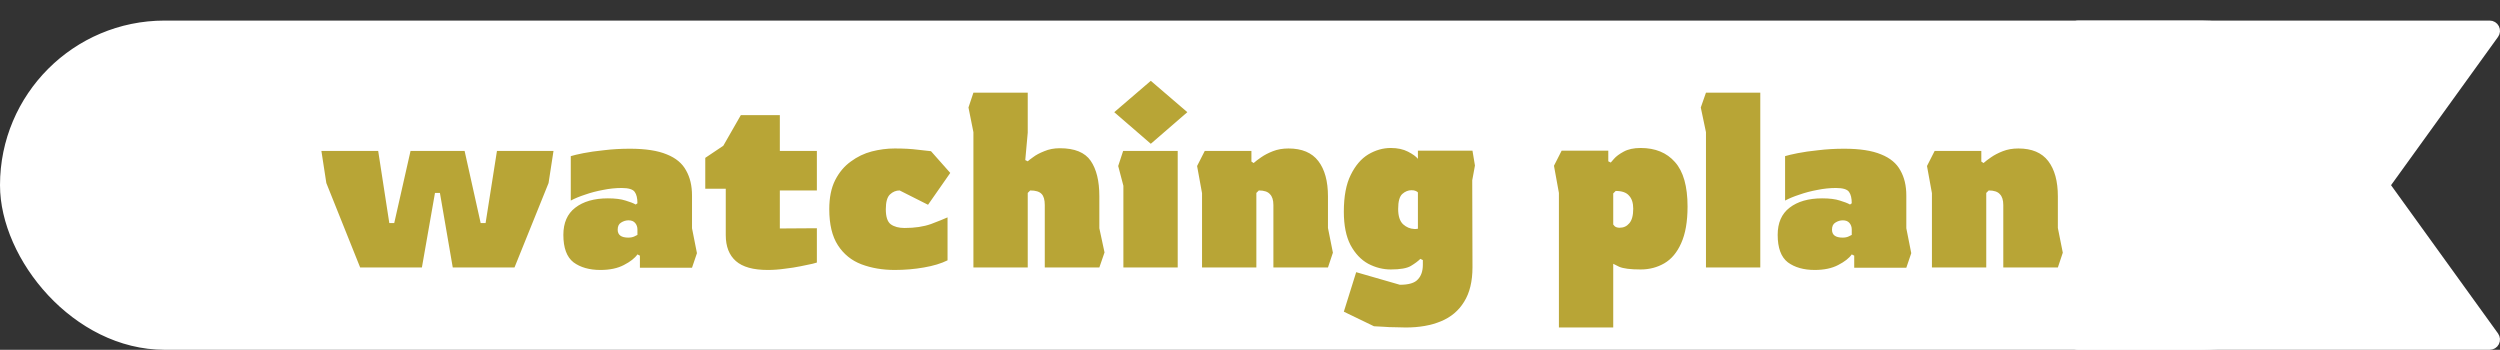 <svg width="243" height="34" viewBox="0 0 243 34" fill="none" xmlns="http://www.w3.org/2000/svg">
<rect x="0" y="0" width="243" height="34" fill="#333333" stroke="none"/>
<rect x="0.5" y="2.5" width="229" height="31" rx="15.5" fill="white" stroke="white"/>
<path d="M35.008 26L31.72 17.792L31.24 14.672H36.76L37.84 21.68H38.32L39.904 14.672H45.16L46.72 21.68H47.2L48.304 14.672H53.8L53.32 17.792L50.008 26H44.008L42.76 18.752H42.28L41.008 26H35.008ZM58.359 26.24C57.287 26.24 56.415 25.992 55.743 25.496C55.087 24.984 54.759 24.096 54.759 22.832C54.759 21.664 55.143 20.784 55.911 20.192C56.695 19.584 57.751 19.28 59.079 19.28C59.799 19.28 60.375 19.352 60.807 19.496C61.239 19.624 61.567 19.752 61.791 19.88L61.959 19.76C61.959 19.264 61.871 18.896 61.695 18.656C61.519 18.4 61.095 18.272 60.423 18.272C59.831 18.272 59.223 18.336 58.599 18.464C57.991 18.576 57.415 18.728 56.871 18.92C56.327 19.096 55.863 19.288 55.479 19.496V15.176C55.735 15.096 56.143 15 56.703 14.888C57.263 14.776 57.935 14.68 58.719 14.6C59.503 14.504 60.343 14.456 61.239 14.456C62.743 14.456 63.935 14.64 64.815 15.008C65.695 15.36 66.319 15.88 66.687 16.568C67.071 17.24 67.263 18.048 67.263 18.992V22.184L67.743 24.608L67.263 26.024H62.199V24.848L61.959 24.728C61.703 25.096 61.263 25.44 60.639 25.76C60.031 26.08 59.271 26.24 58.359 26.24ZM61.071 23.096C61.311 23.096 61.511 23.056 61.671 22.976C61.831 22.896 61.927 22.848 61.959 22.832V22.304C61.959 22.064 61.887 21.856 61.743 21.68C61.599 21.504 61.383 21.416 61.095 21.416C60.839 21.416 60.599 21.488 60.375 21.632C60.151 21.76 60.039 21.992 60.039 22.328C60.039 22.84 60.383 23.096 61.071 23.096ZM74.624 26.24C73.216 26.24 72.184 25.952 71.528 25.376C70.873 24.8 70.544 23.96 70.544 22.856V18.344H68.552V15.344L70.305 14.168L72.008 11.192H75.8V14.672H79.4V18.512H75.8V22.208L79.4 22.184V25.52C79.4 25.52 79.257 25.56 78.969 25.64C78.68 25.704 78.296 25.784 77.817 25.88C77.353 25.976 76.841 26.056 76.281 26.12C75.721 26.2 75.168 26.24 74.624 26.24ZM86.965 26.24C85.781 26.24 84.701 26.056 83.725 25.688C82.765 25.32 82.005 24.704 81.445 23.84C80.885 22.976 80.605 21.808 80.605 20.336C80.605 19.2 80.797 18.256 81.181 17.504C81.565 16.752 82.069 16.152 82.693 15.704C83.317 15.24 83.997 14.912 84.733 14.72C85.485 14.528 86.229 14.432 86.965 14.432C87.845 14.432 88.589 14.472 89.197 14.552C89.805 14.616 90.237 14.664 90.493 14.696L92.365 16.808L90.205 19.904L87.445 18.512C87.093 18.512 86.781 18.64 86.509 18.896C86.237 19.152 86.101 19.632 86.101 20.336C86.101 21.072 86.261 21.56 86.581 21.8C86.917 22.04 87.365 22.16 87.925 22.16C88.917 22.16 89.773 22.032 90.493 21.776C91.213 21.504 91.749 21.288 92.101 21.128V25.304C91.493 25.608 90.725 25.84 89.797 26C88.885 26.16 87.941 26.24 86.965 26.24ZM94.616 26V12.848L94.136 10.448L94.616 9.008H99.896V12.896L99.656 15.56L99.896 15.68C99.976 15.6 100.152 15.464 100.424 15.272C100.696 15.064 101.056 14.872 101.504 14.696C101.952 14.504 102.456 14.408 103.016 14.408C104.456 14.408 105.456 14.816 106.016 15.632C106.576 16.448 106.856 17.592 106.856 19.064V22.184L107.36 24.536L106.856 26H101.552V19.928C101.552 19.416 101.448 19.056 101.24 18.848C101.032 18.624 100.664 18.512 100.136 18.512L99.896 18.752V26H94.616ZM111.857 13.976L108.305 10.904L111.857 7.856L115.409 10.904L111.857 13.976ZM109.193 26V18.056L108.689 16.136L109.169 14.672H114.473V26H109.193ZM116.838 26V18.776L116.358 16.136L117.102 14.672H121.638V15.704L121.854 15.848C122.03 15.688 122.27 15.504 122.574 15.296C122.894 15.072 123.278 14.872 123.726 14.696C124.174 14.52 124.678 14.432 125.238 14.432C126.55 14.432 127.518 14.84 128.142 15.656C128.766 16.472 129.078 17.616 129.078 19.088V22.16L129.558 24.56L129.078 26H123.774V19.928C123.774 19.448 123.662 19.096 123.438 18.872C123.23 18.632 122.87 18.512 122.358 18.512L122.118 18.752V26H116.838ZM136.645 31.832C136.389 31.832 136.053 31.824 135.637 31.808C135.237 31.808 134.845 31.792 134.461 31.76C134.077 31.744 133.773 31.728 133.549 31.712L130.621 30.296L131.821 26.456L136.069 27.68C136.933 27.68 137.517 27.504 137.821 27.152C138.141 26.816 138.301 26.344 138.301 25.736V25.28L138.061 25.16C137.837 25.384 137.525 25.616 137.125 25.856C136.741 26.08 136.093 26.192 135.181 26.192C134.429 26.192 133.701 26.008 132.997 25.64C132.293 25.256 131.717 24.648 131.269 23.816C130.837 22.984 130.621 21.904 130.621 20.576C130.621 19.088 130.845 17.896 131.293 17C131.741 16.088 132.309 15.424 132.997 15.008C133.701 14.592 134.429 14.384 135.181 14.384C135.837 14.384 136.397 14.504 136.861 14.744C137.325 14.984 137.645 15.216 137.821 15.44V14.648H143.125L143.365 16.088L143.101 17.528L143.125 25.976C143.125 27.352 142.853 28.472 142.309 29.336C141.781 30.2 141.029 30.832 140.053 31.232C139.093 31.632 137.957 31.832 136.645 31.832ZM137.461 22.256C137.525 22.256 137.581 22.256 137.629 22.256C137.693 22.256 137.757 22.248 137.821 22.232V18.704C137.789 18.656 137.717 18.608 137.605 18.56C137.509 18.512 137.373 18.488 137.197 18.488C136.877 18.488 136.581 18.608 136.309 18.848C136.037 19.088 135.901 19.576 135.901 20.312C135.901 21 136.061 21.496 136.381 21.8C136.701 22.088 137.061 22.24 137.461 22.256ZM151.526 31.832V18.752L151.046 16.112L151.79 14.648H156.326V15.68L156.566 15.8C156.566 15.8 156.67 15.68 156.878 15.44C157.086 15.2 157.398 14.968 157.814 14.744C158.246 14.504 158.798 14.384 159.47 14.384C160.894 14.384 162.006 14.84 162.806 15.752C163.622 16.664 164.03 18.104 164.03 20.072C164.03 21.544 163.822 22.736 163.406 23.648C163.006 24.544 162.462 25.192 161.774 25.592C161.086 25.992 160.318 26.192 159.47 26.192C158.478 26.192 157.782 26.104 157.382 25.928C156.998 25.736 156.806 25.64 156.806 25.64V31.832H151.526ZM157.43 22.136C157.814 22.136 158.126 21.992 158.366 21.704C158.622 21.416 158.75 20.944 158.75 20.288C158.75 19.728 158.614 19.304 158.342 19.016C158.086 18.712 157.654 18.56 157.046 18.56L156.806 18.8V21.824C156.806 21.824 156.854 21.88 156.95 21.992C157.062 22.088 157.222 22.136 157.43 22.136ZM165.82 26V12.848L165.316 10.448L165.82 9.008H171.1V26H165.82ZM176.39 26.24C175.318 26.24 174.446 25.992 173.774 25.496C173.118 24.984 172.79 24.096 172.79 22.832C172.79 21.664 173.174 20.784 173.942 20.192C174.726 19.584 175.782 19.28 177.11 19.28C177.83 19.28 178.406 19.352 178.838 19.496C179.27 19.624 179.598 19.752 179.822 19.88L179.99 19.76C179.99 19.264 179.902 18.896 179.726 18.656C179.55 18.4 179.126 18.272 178.454 18.272C177.862 18.272 177.254 18.336 176.63 18.464C176.022 18.576 175.446 18.728 174.902 18.92C174.358 19.096 173.894 19.288 173.51 19.496V15.176C173.766 15.096 174.174 15 174.734 14.888C175.294 14.776 175.966 14.68 176.75 14.6C177.534 14.504 178.374 14.456 179.27 14.456C180.774 14.456 181.966 14.64 182.846 15.008C183.726 15.36 184.35 15.88 184.718 16.568C185.102 17.24 185.294 18.048 185.294 18.992V22.184L185.774 24.608L185.294 26.024H180.23V24.848L179.99 24.728C179.734 25.096 179.294 25.44 178.67 25.76C178.062 26.08 177.302 26.24 176.39 26.24ZM179.102 23.096C179.342 23.096 179.542 23.056 179.702 22.976C179.862 22.896 179.958 22.848 179.99 22.832V22.304C179.99 22.064 179.918 21.856 179.774 21.68C179.63 21.504 179.414 21.416 179.126 21.416C178.87 21.416 178.63 21.488 178.406 21.632C178.182 21.76 178.07 21.992 178.07 22.328C178.07 22.84 178.414 23.096 179.102 23.096ZM187.784 26V18.776L187.304 16.136L188.048 14.672H192.584V15.704L192.8 15.848C192.976 15.688 193.216 15.504 193.52 15.296C193.84 15.072 194.224 14.872 194.672 14.696C195.12 14.52 195.624 14.432 196.184 14.432C197.496 14.432 198.464 14.84 199.088 15.656C199.712 16.472 200.024 17.616 200.024 19.088V22.16L200.504 24.56L200.024 26H194.72V19.928C194.72 19.448 194.608 19.096 194.384 18.872C194.176 18.632 193.816 18.512 193.304 18.512L193.064 18.752V26H187.784Z" fill="#B8A536"/>
<path d="M202 2.5C201.724 2.5 201.5 2.724 201.5 3L201.5 33C201.5 33.276 201.724 33.5 202 33.5L242 33.5C242.188 33.5 242.36 33.395 242.445 33.228C242.531 33.061 242.515 32.86 242.405 32.707L231.793 18L242.405 3.293C242.515 3.14 242.531 2.939 242.445 2.772C242.36 2.605 242.188 2.5 242 2.5L202 2.5Z" fill="white" stroke="white" stroke-linejoin="round"/>
</svg>
